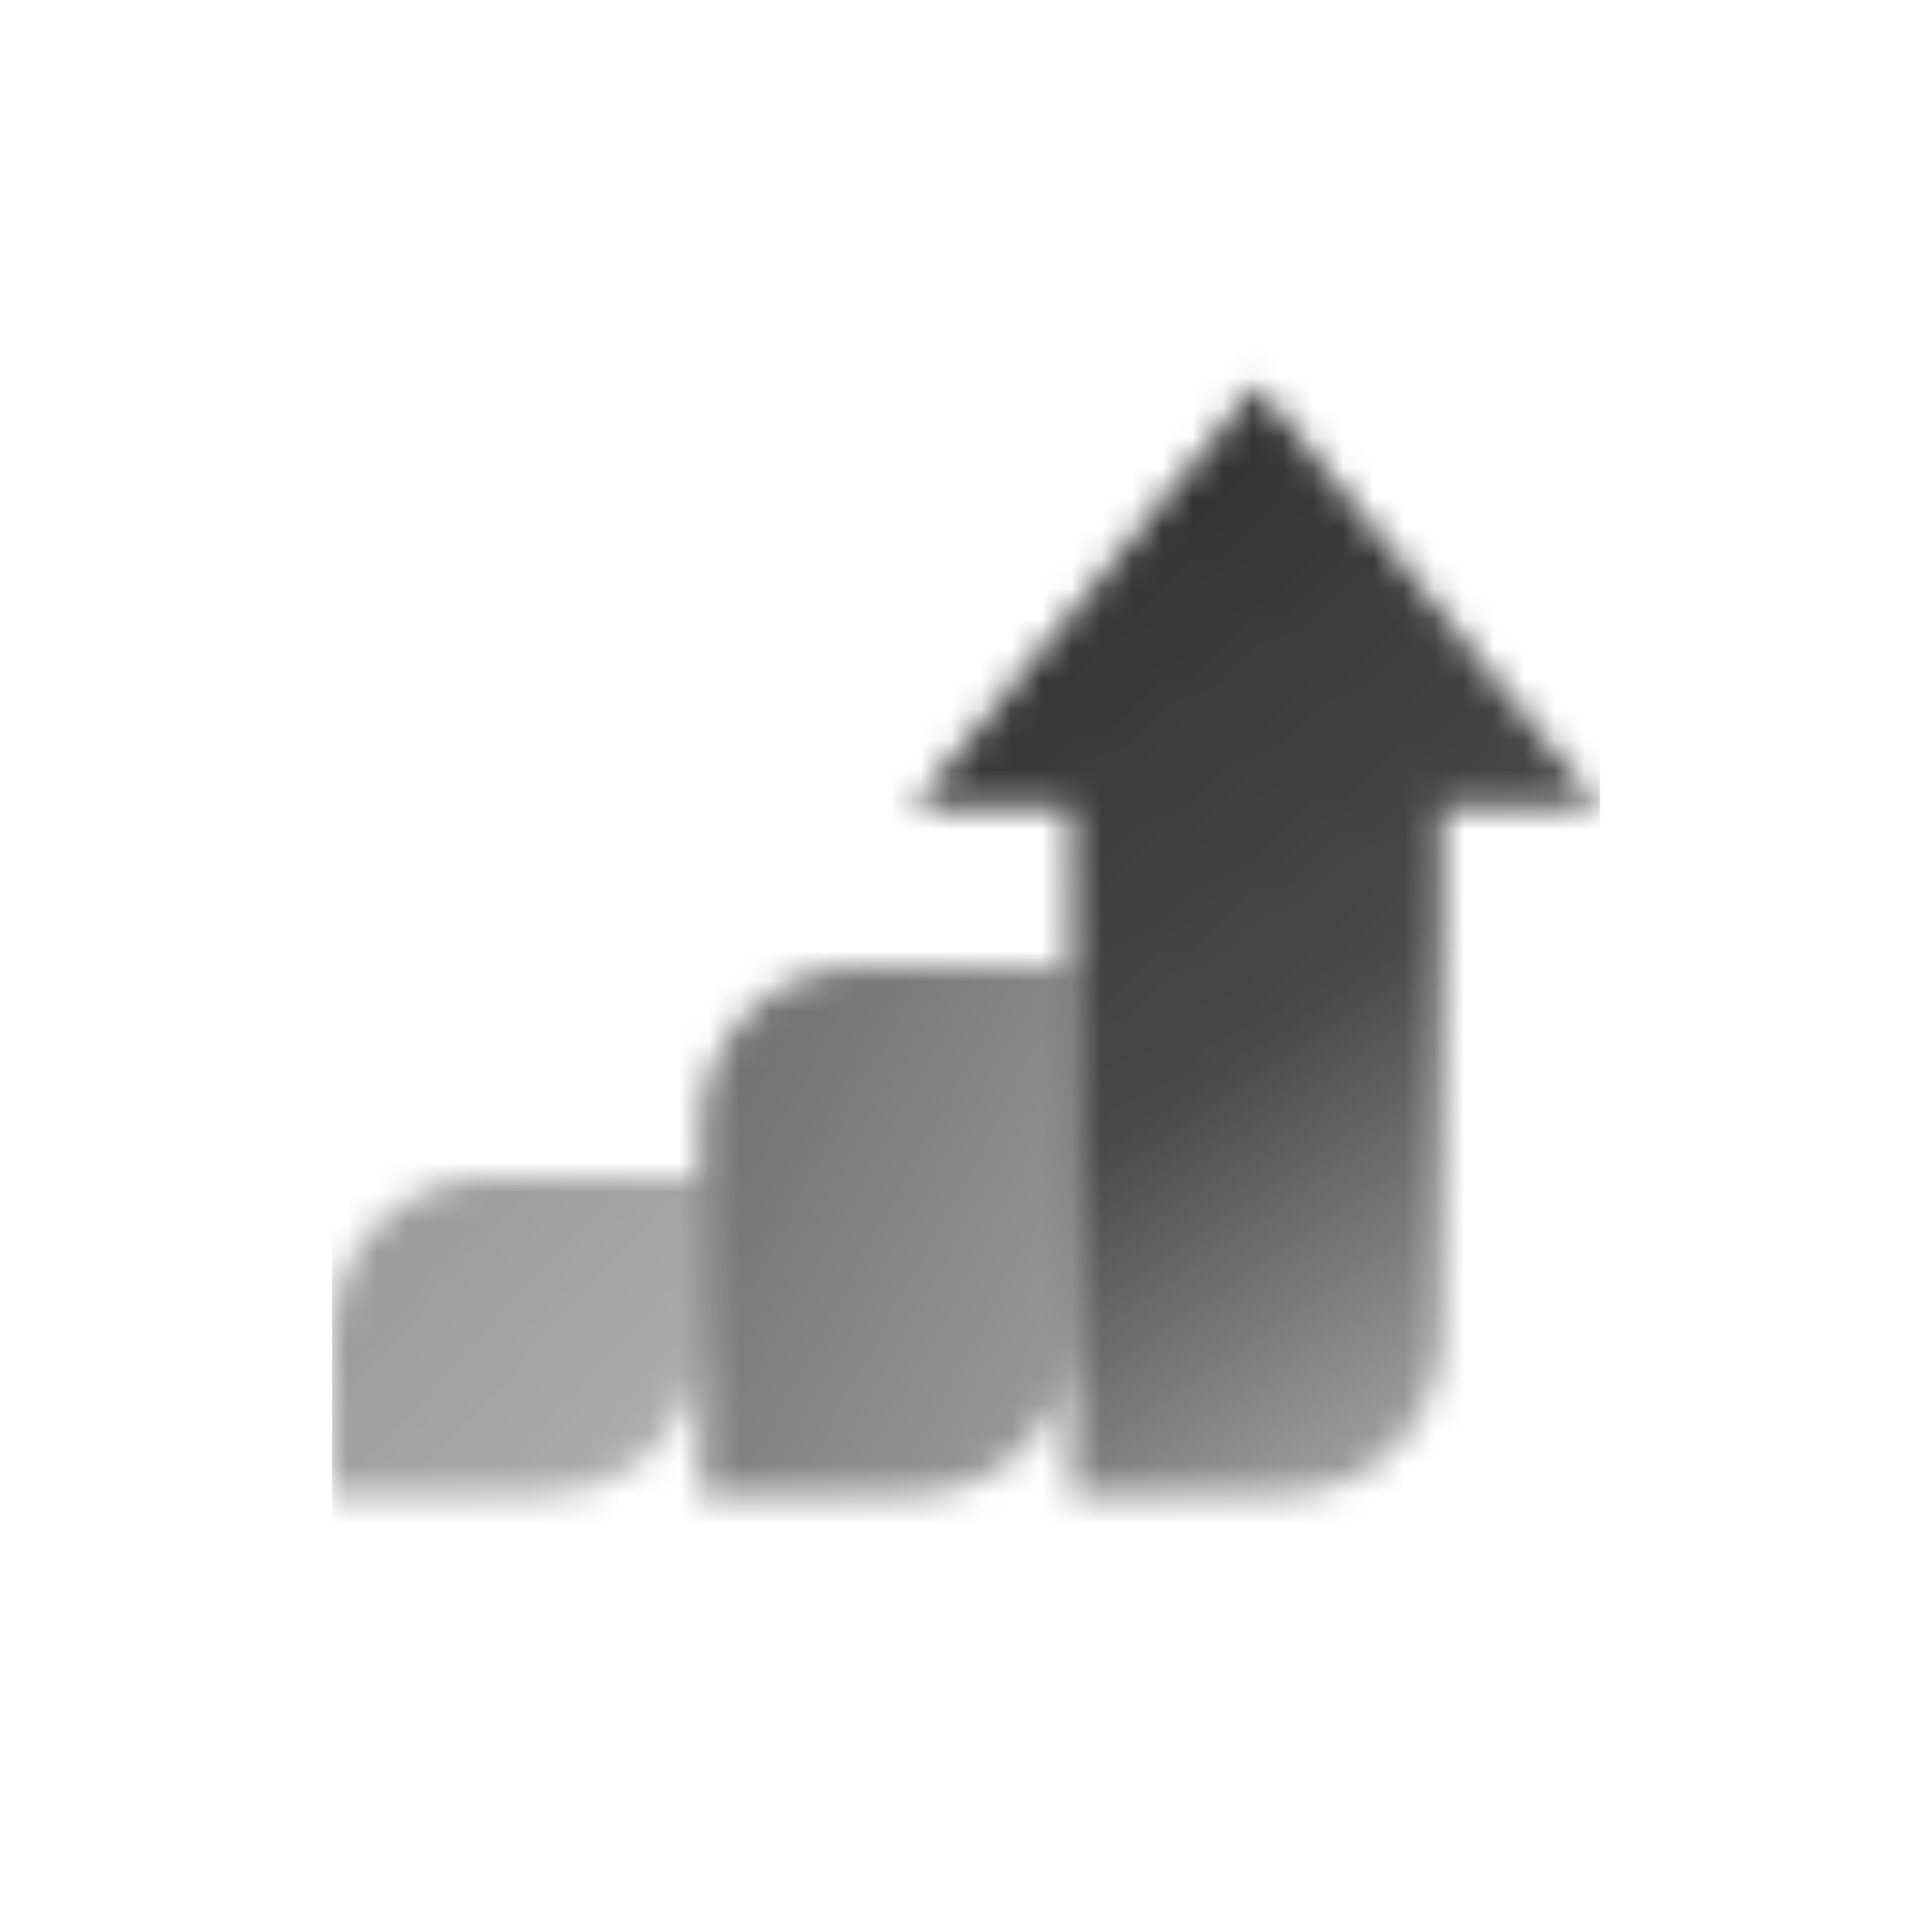 <svg width="64" height="64" viewBox="0 0 64 64" fill="none" xmlns="http://www.w3.org/2000/svg">
<mask id="mask0_854_2397" style="mask-type:alpha" maskUnits="userSpaceOnUse" x="11" y="12" width="42" height="38">
<path d="M11 44.25C11 41.35 13.351 39 16.25 39H23.25V44.25C23.25 47.15 20.899 49.5 18 49.5H11V44.25Z" fill="url(#paint0_linear_854_2397)"/>
<path d="M23.25 37.25C23.25 34.35 25.601 32 28.5 32H35.5V44.25C35.5 47.15 33.15 49.5 30.25 49.5H23.25V37.25Z" fill="url(#paint1_linear_854_2397)"/>
<path d="M30.25 26.75L41.625 12.75L53 26.75H47.75V44.25C47.75 47.15 45.4 49.5 42.5 49.5H35.5V26.75H30.25Z" fill="url(#paint2_linear_854_2397)"/>
</mask>
<g mask="url(#mask0_854_2397)">
<path d="M11 11H53V53H11V11Z" fill="#333333"/>
</g>
<defs>
<linearGradient id="paint0_linear_854_2397" x1="11.875" y1="40.75" x2="21.5" y2="49.5" gradientUnits="userSpaceOnUse">
<stop stop-opacity="0.5"/>
<stop offset="1" stop-opacity="0.4"/>
</linearGradient>
<linearGradient id="paint1_linear_854_2397" x1="24.125" y1="34.917" x2="37.674" y2="42.307" gradientUnits="userSpaceOnUse">
<stop stop-opacity="0.7"/>
<stop offset="1" stop-opacity="0.5"/>
</linearGradient>
<linearGradient id="paint2_linear_854_2397" x1="42.5" y1="12.75" x2="59.532" y2="38.022" gradientUnits="userSpaceOnUse">
<stop/>
<stop offset="0.571" stop-opacity="0.9"/>
<stop offset="1" stop-opacity="0.5"/>
</linearGradient>
</defs>
</svg>
